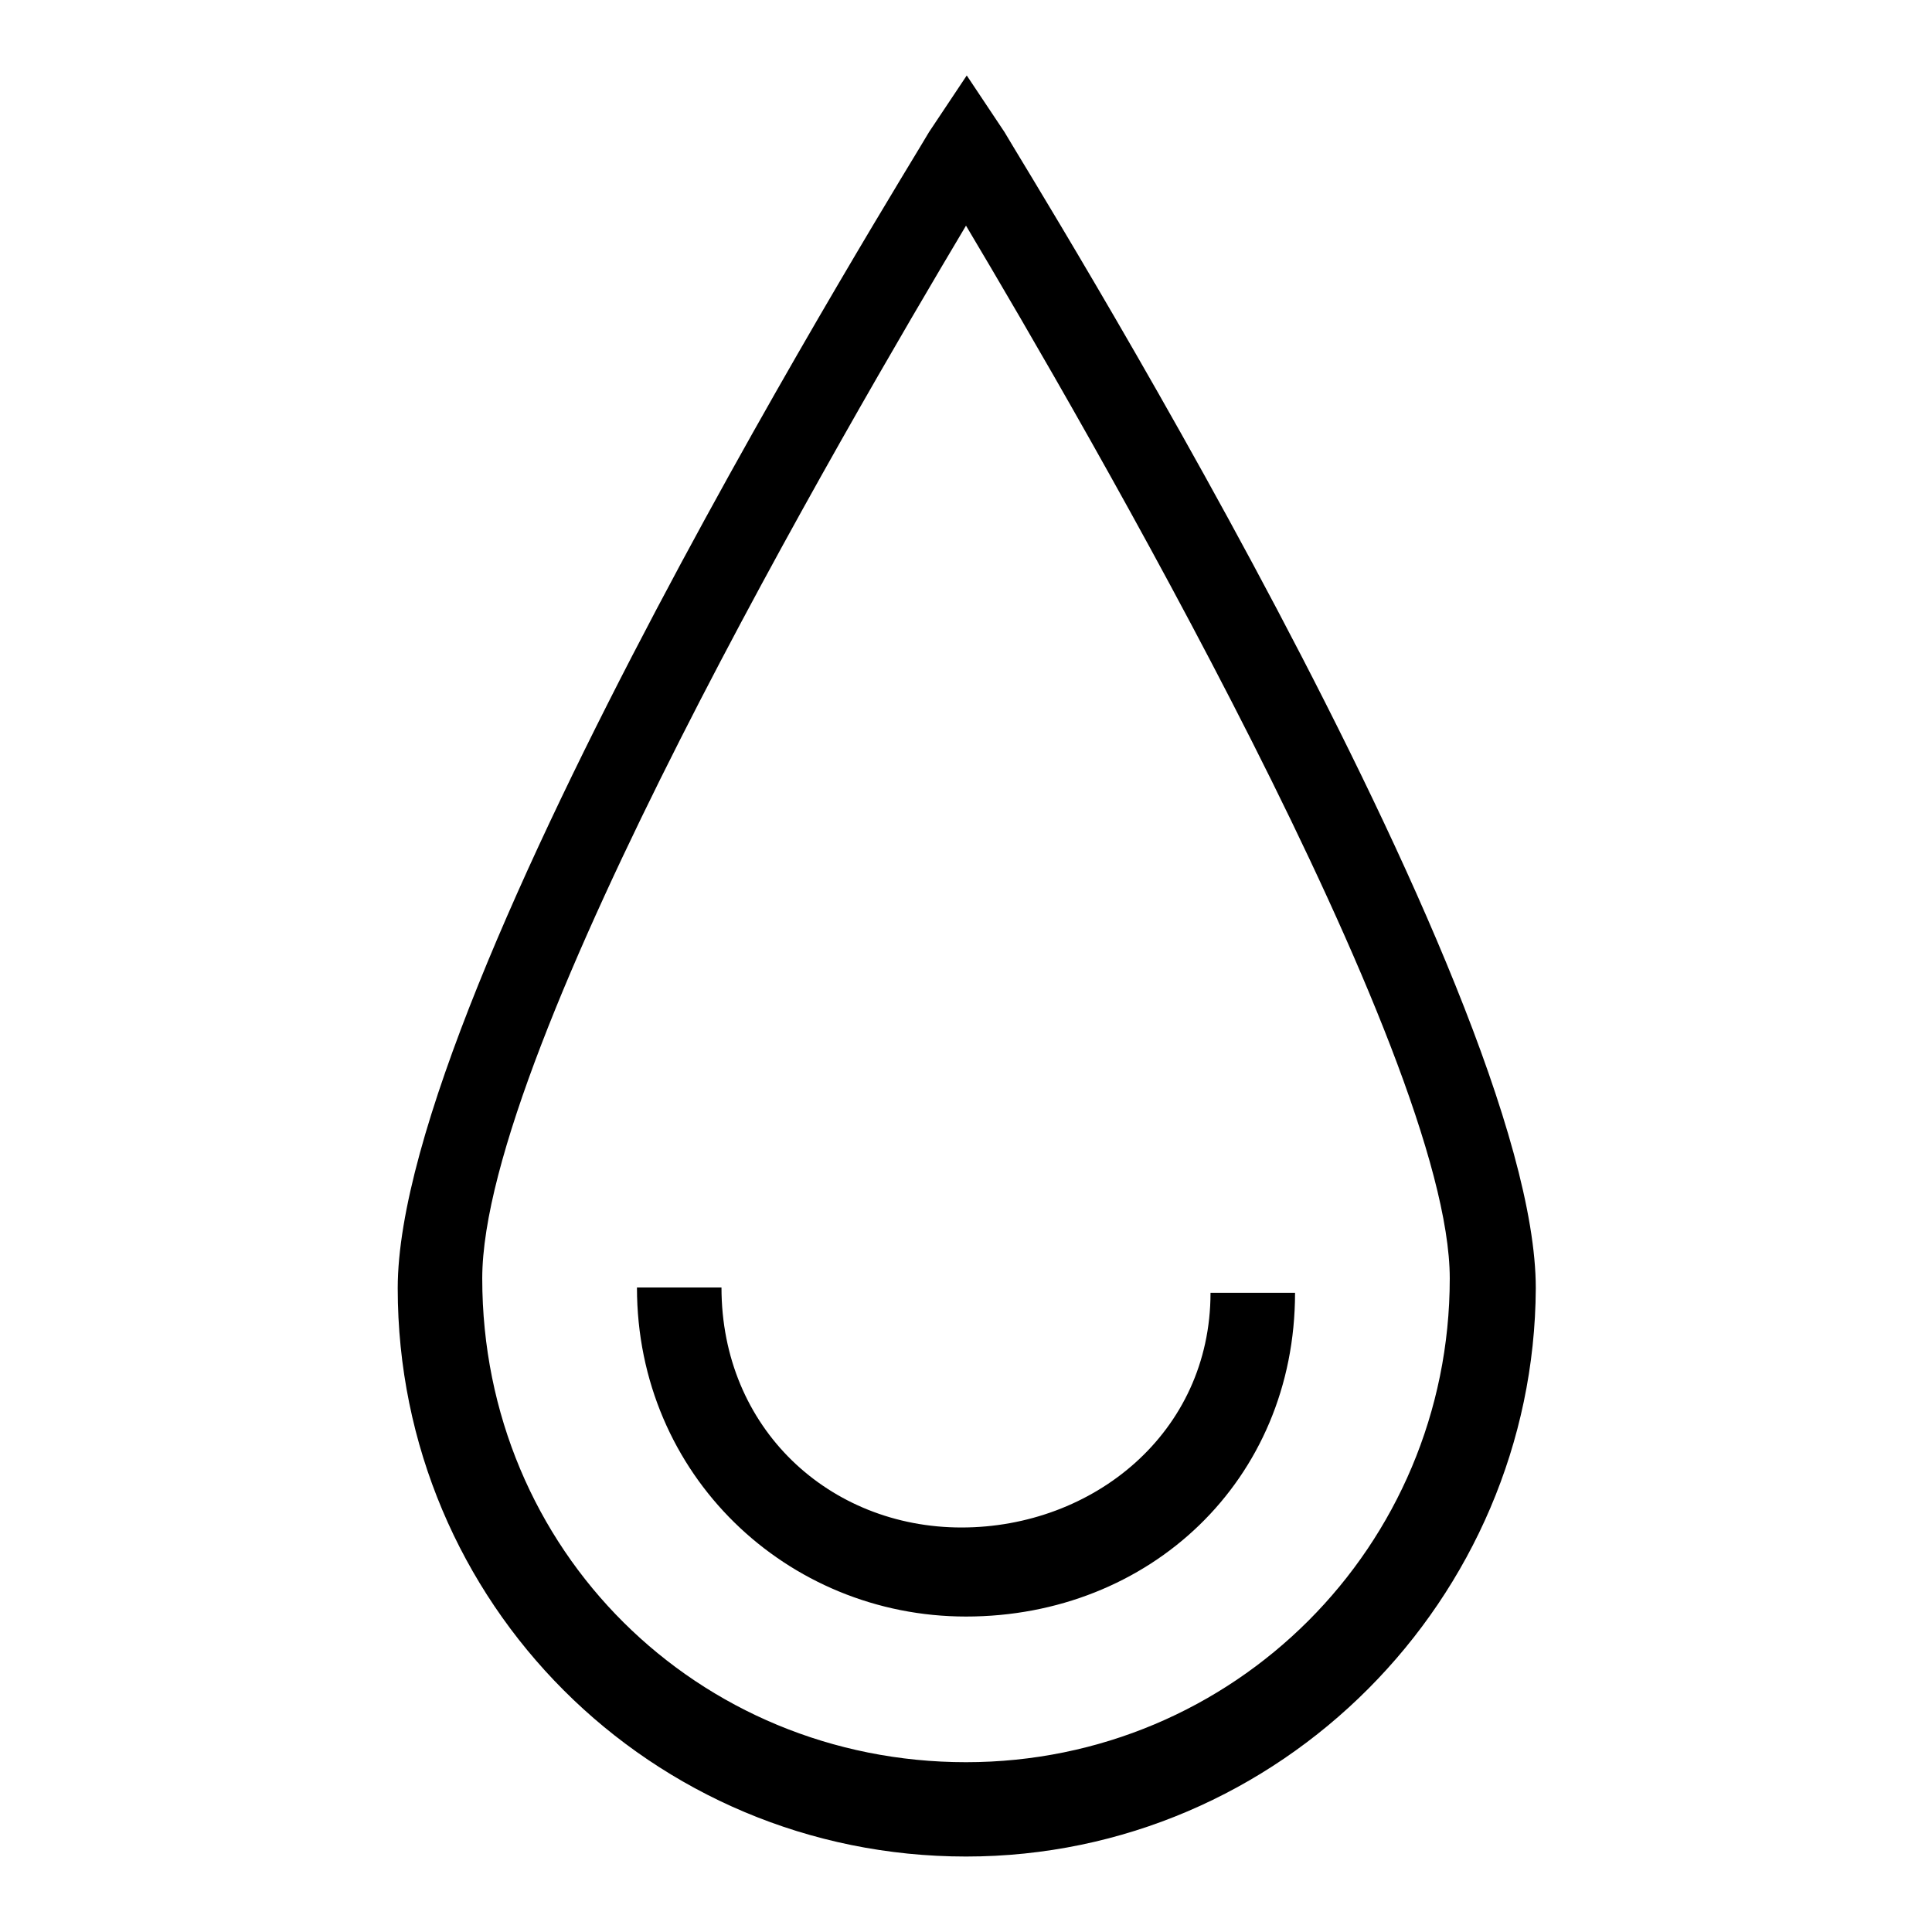 <?xml version="1.0" encoding="utf-8"?>
<!-- Svg Vector Icons : http://www.onlinewebfonts.com/icon -->
<!DOCTYPE svg PUBLIC "-//W3C//DTD SVG 1.1//EN" "http://www.w3.org/Graphics/SVG/1.1/DTD/svg11.dtd">
<svg version="1.1" xmlns="http://www.w3.org/2000/svg" xmlns:xlink="http://www.w3.org/1999/xlink" x="0px" y="0px" viewBox="0 0 256 256" enable-background="new 0 0 256 256" xml:space="preserve">
<g> <path fill="#000000" d="M128,246c-41.7,0-75.3-33.6-75.3-75.3c0-39.9,67.9-148.8,70.4-153.2l5-7.5l5,7.5 c2.5,4.4,70.4,113.3,70.4,153.2C203.3,211.8,169.7,246,128,246z M128,29.9c-15.6,26.2-64.1,109-64.1,139.5 c0,36.1,28.6,64.1,64.1,64.1s64.1-28.6,64.1-64.1C192.1,139.5,143.6,56.1,128,29.9z M128,214.2c-23.7,0-43.6-18.7-43.6-43.6h11.2 c0,18.7,14.3,31.8,31.8,31.8c17.4,0,33-12.5,33-31.1h11.2C171.6,196.2,152.3,214.2,128,214.2z"/></g>
</svg>